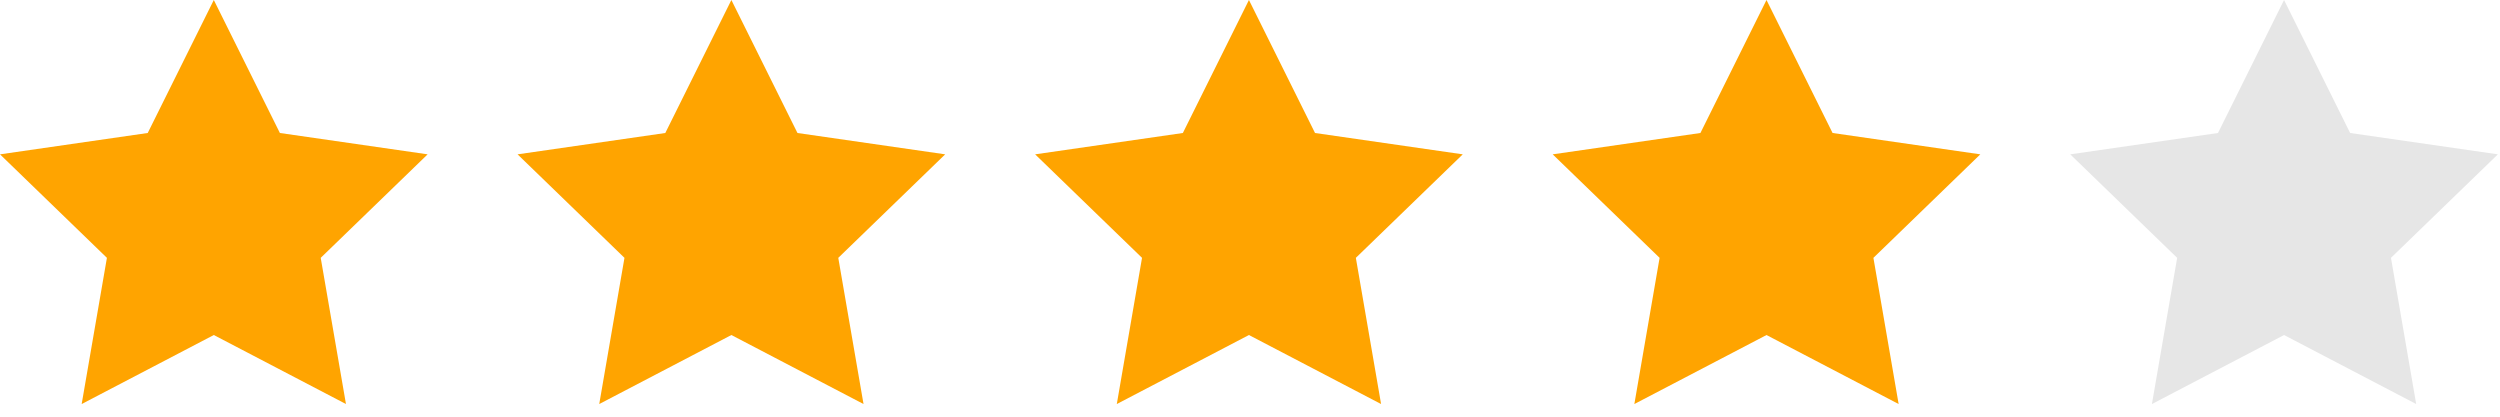 <?xml version="1.0" encoding="UTF-8"?>
<svg width="132px" height="22px" viewBox="0 0 132 22" version="1.1" xmlns="http://www.w3.org/2000/svg" xmlns:xlink="http://www.w3.org/1999/xlink">
    <!-- Generator: Sketch 57.1 (83088) - https://sketch.com -->
    <title>stars-four</title>
    <desc>Created with Sketch.</desc>
    <g id="Page-1" stroke="none" stroke-width="1" fill="none" fill-rule="evenodd">
        <g id="stars" transform="translate(-166, -53)">
            <g id="stars-four" transform="translate(166, 53)">
                <polygon id="Fill-1" fill="#FFA400" points="11.289 0 7.8 7.022 0 8.149 5.645 13.614 4.312 21.333 11.289 17.689 18.267 21.333 16.934 13.614 22.579 8.149 14.778 7.022"></polygon>
                <polygon id="Fill-2" fill="#FFA400" points="38.617 0 35.128 7.022 27.327 8.149 32.972 13.614 31.64 21.333 38.617 17.689 45.594 21.333 44.261 13.614 49.906 8.149 42.106 7.022"></polygon>
                <polygon id="Fill-3" fill="#FFA400" points="65.944 0 62.455 7.022 54.655 8.149 60.299 13.614 58.967 21.333 65.944 17.689 72.921 21.333 71.589 13.614 77.234 8.149 69.433 7.022"></polygon>
                <polygon id="Fill-4" fill="#FFA400" points="93.271 0 89.782 7.022 81.982 8.149 87.627 13.614 86.294 21.333 93.271 17.689 100.248 21.333 98.916 13.614 104.561 8.149 96.76 7.022"></polygon>
                <polygon id="Fill-5" fill="#E6E6E6" points="120.598 0 117.11 7.022 109.309 8.149 114.954 13.614 113.621 21.333 120.598 17.689 127.575 21.333 126.243 13.614 131.888 8.149 124.087 7.022"></polygon>
            </g>
        </g>
    </g>
</svg>